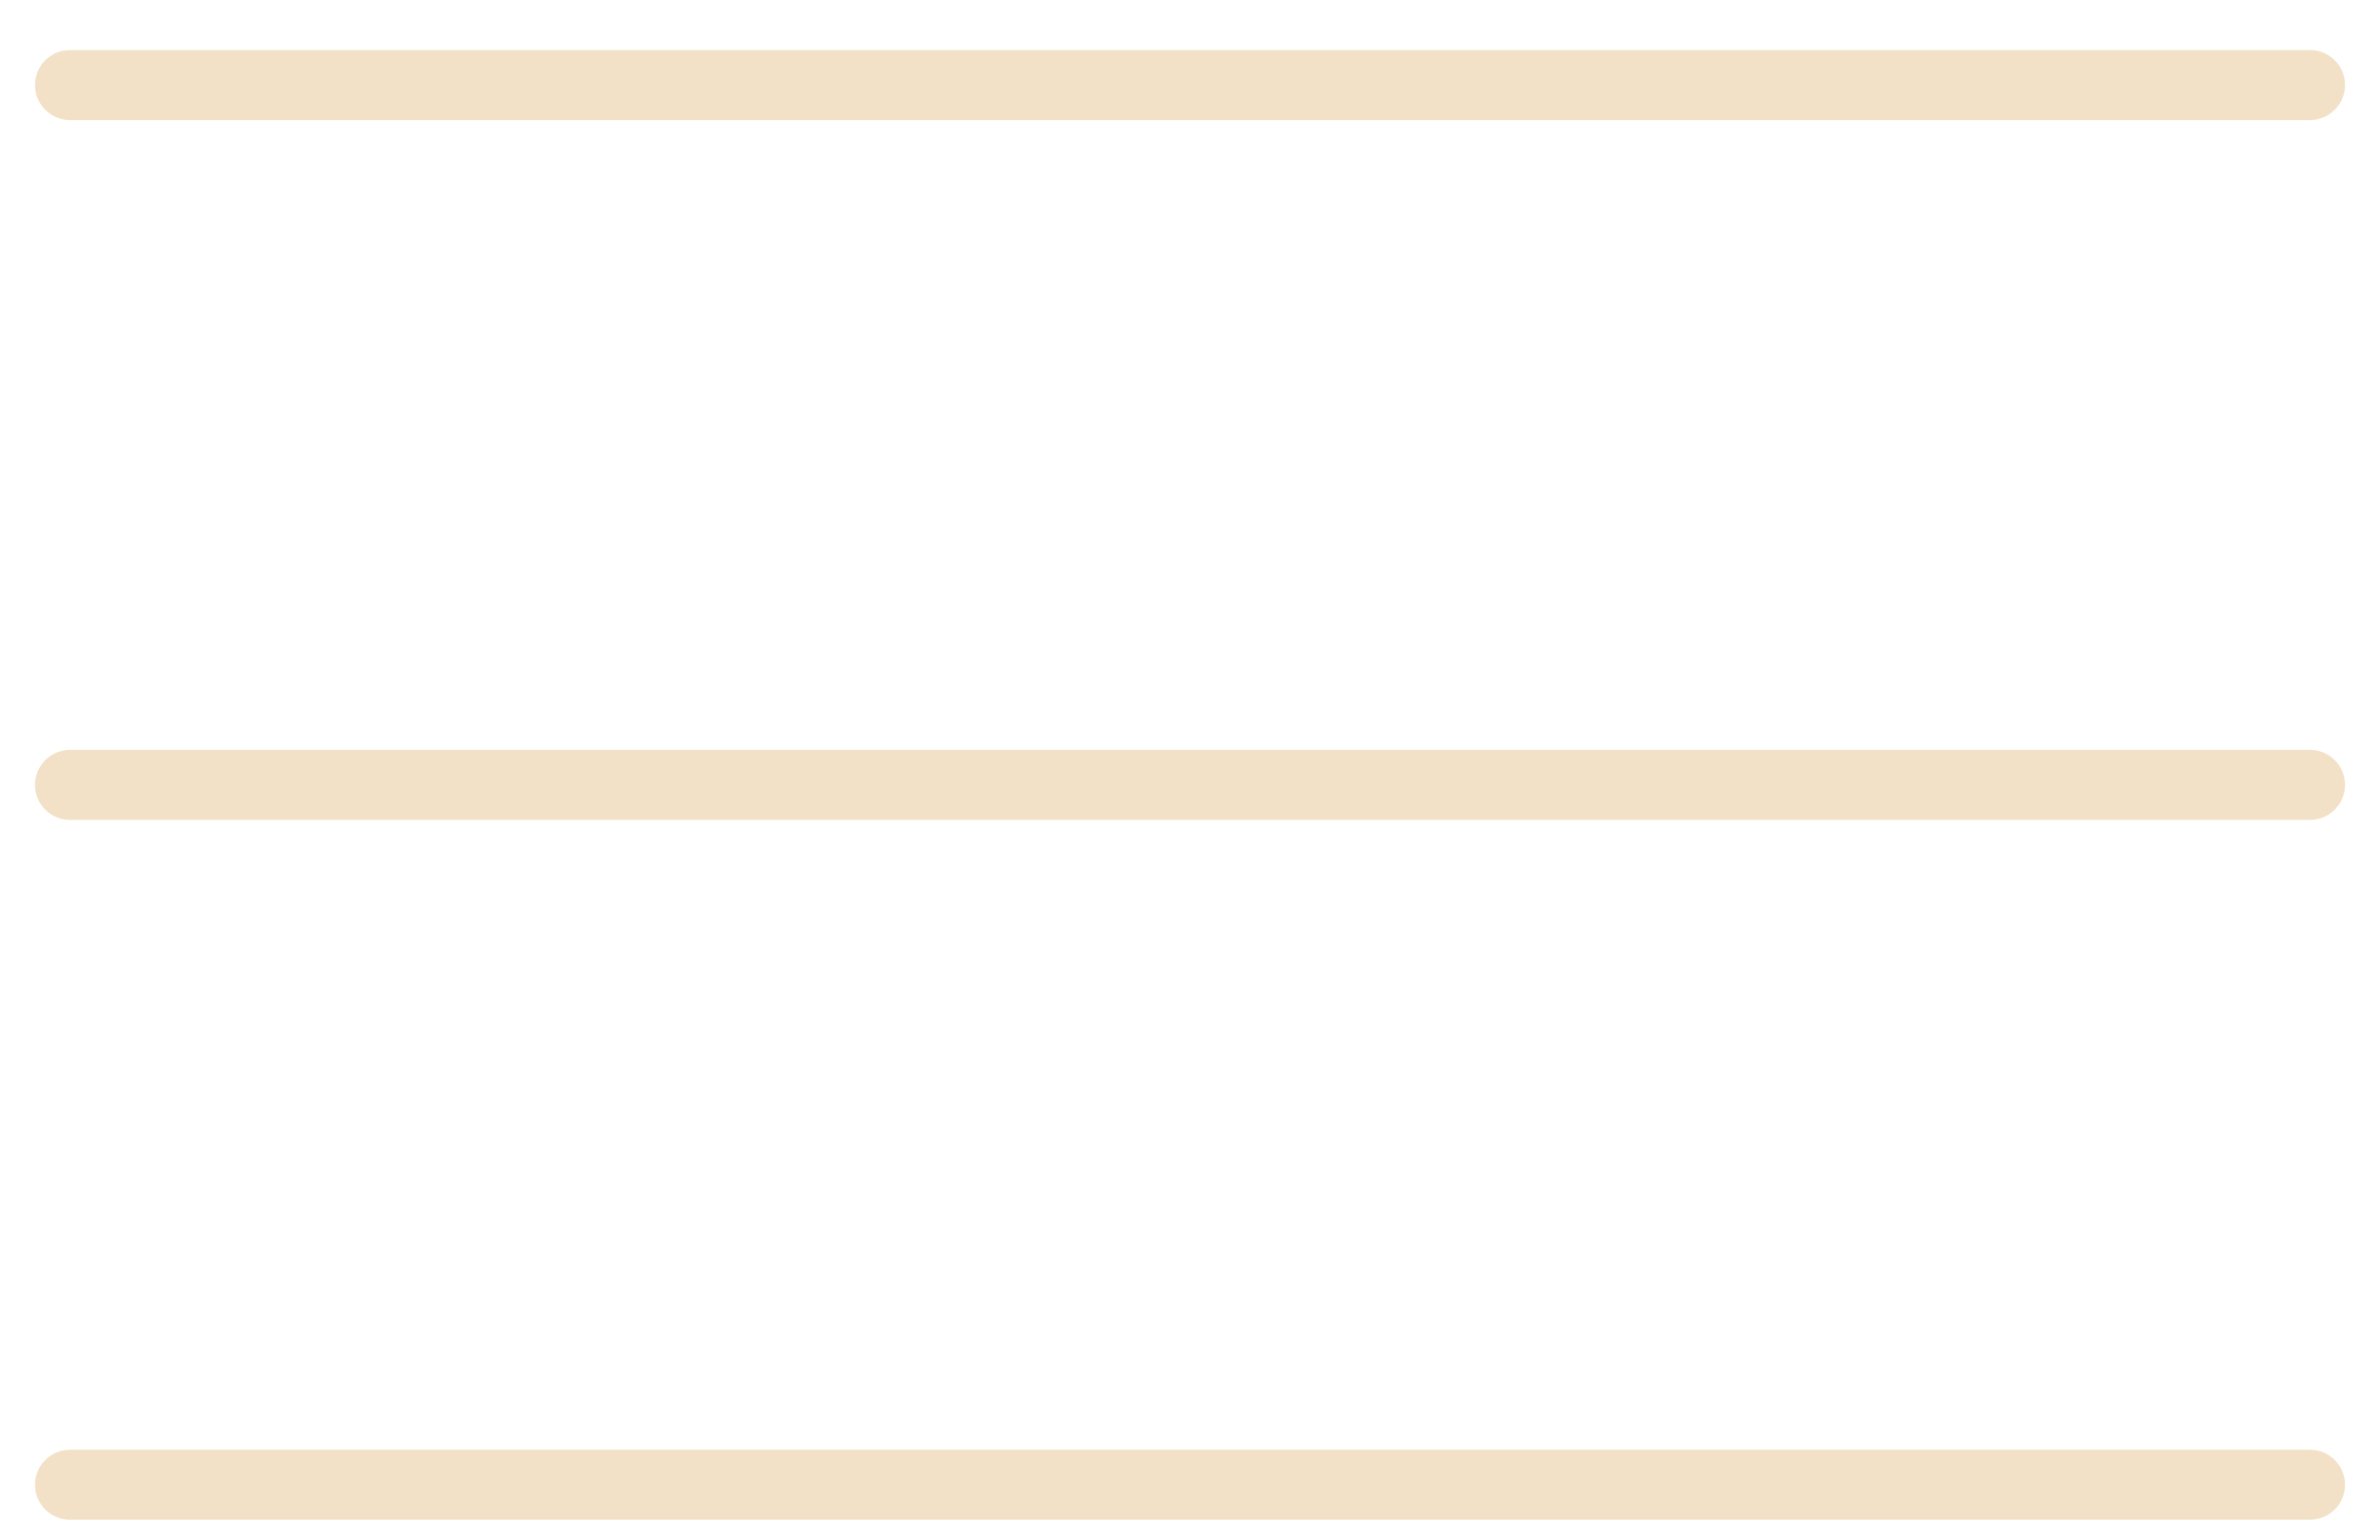 <svg width="34" height="22" viewBox="0 0 34 22" fill="none" xmlns="http://www.w3.org/2000/svg">
<path d="M1 1.215H33" stroke="#F2E1C6" stroke-linecap="round"/>
<path d="M1 11.215H33" stroke="#F2E1C6" stroke-linecap="round"/>
<path d="M1 21.215H33" stroke="#F2E1C6" stroke-linecap="round"/>
</svg>
